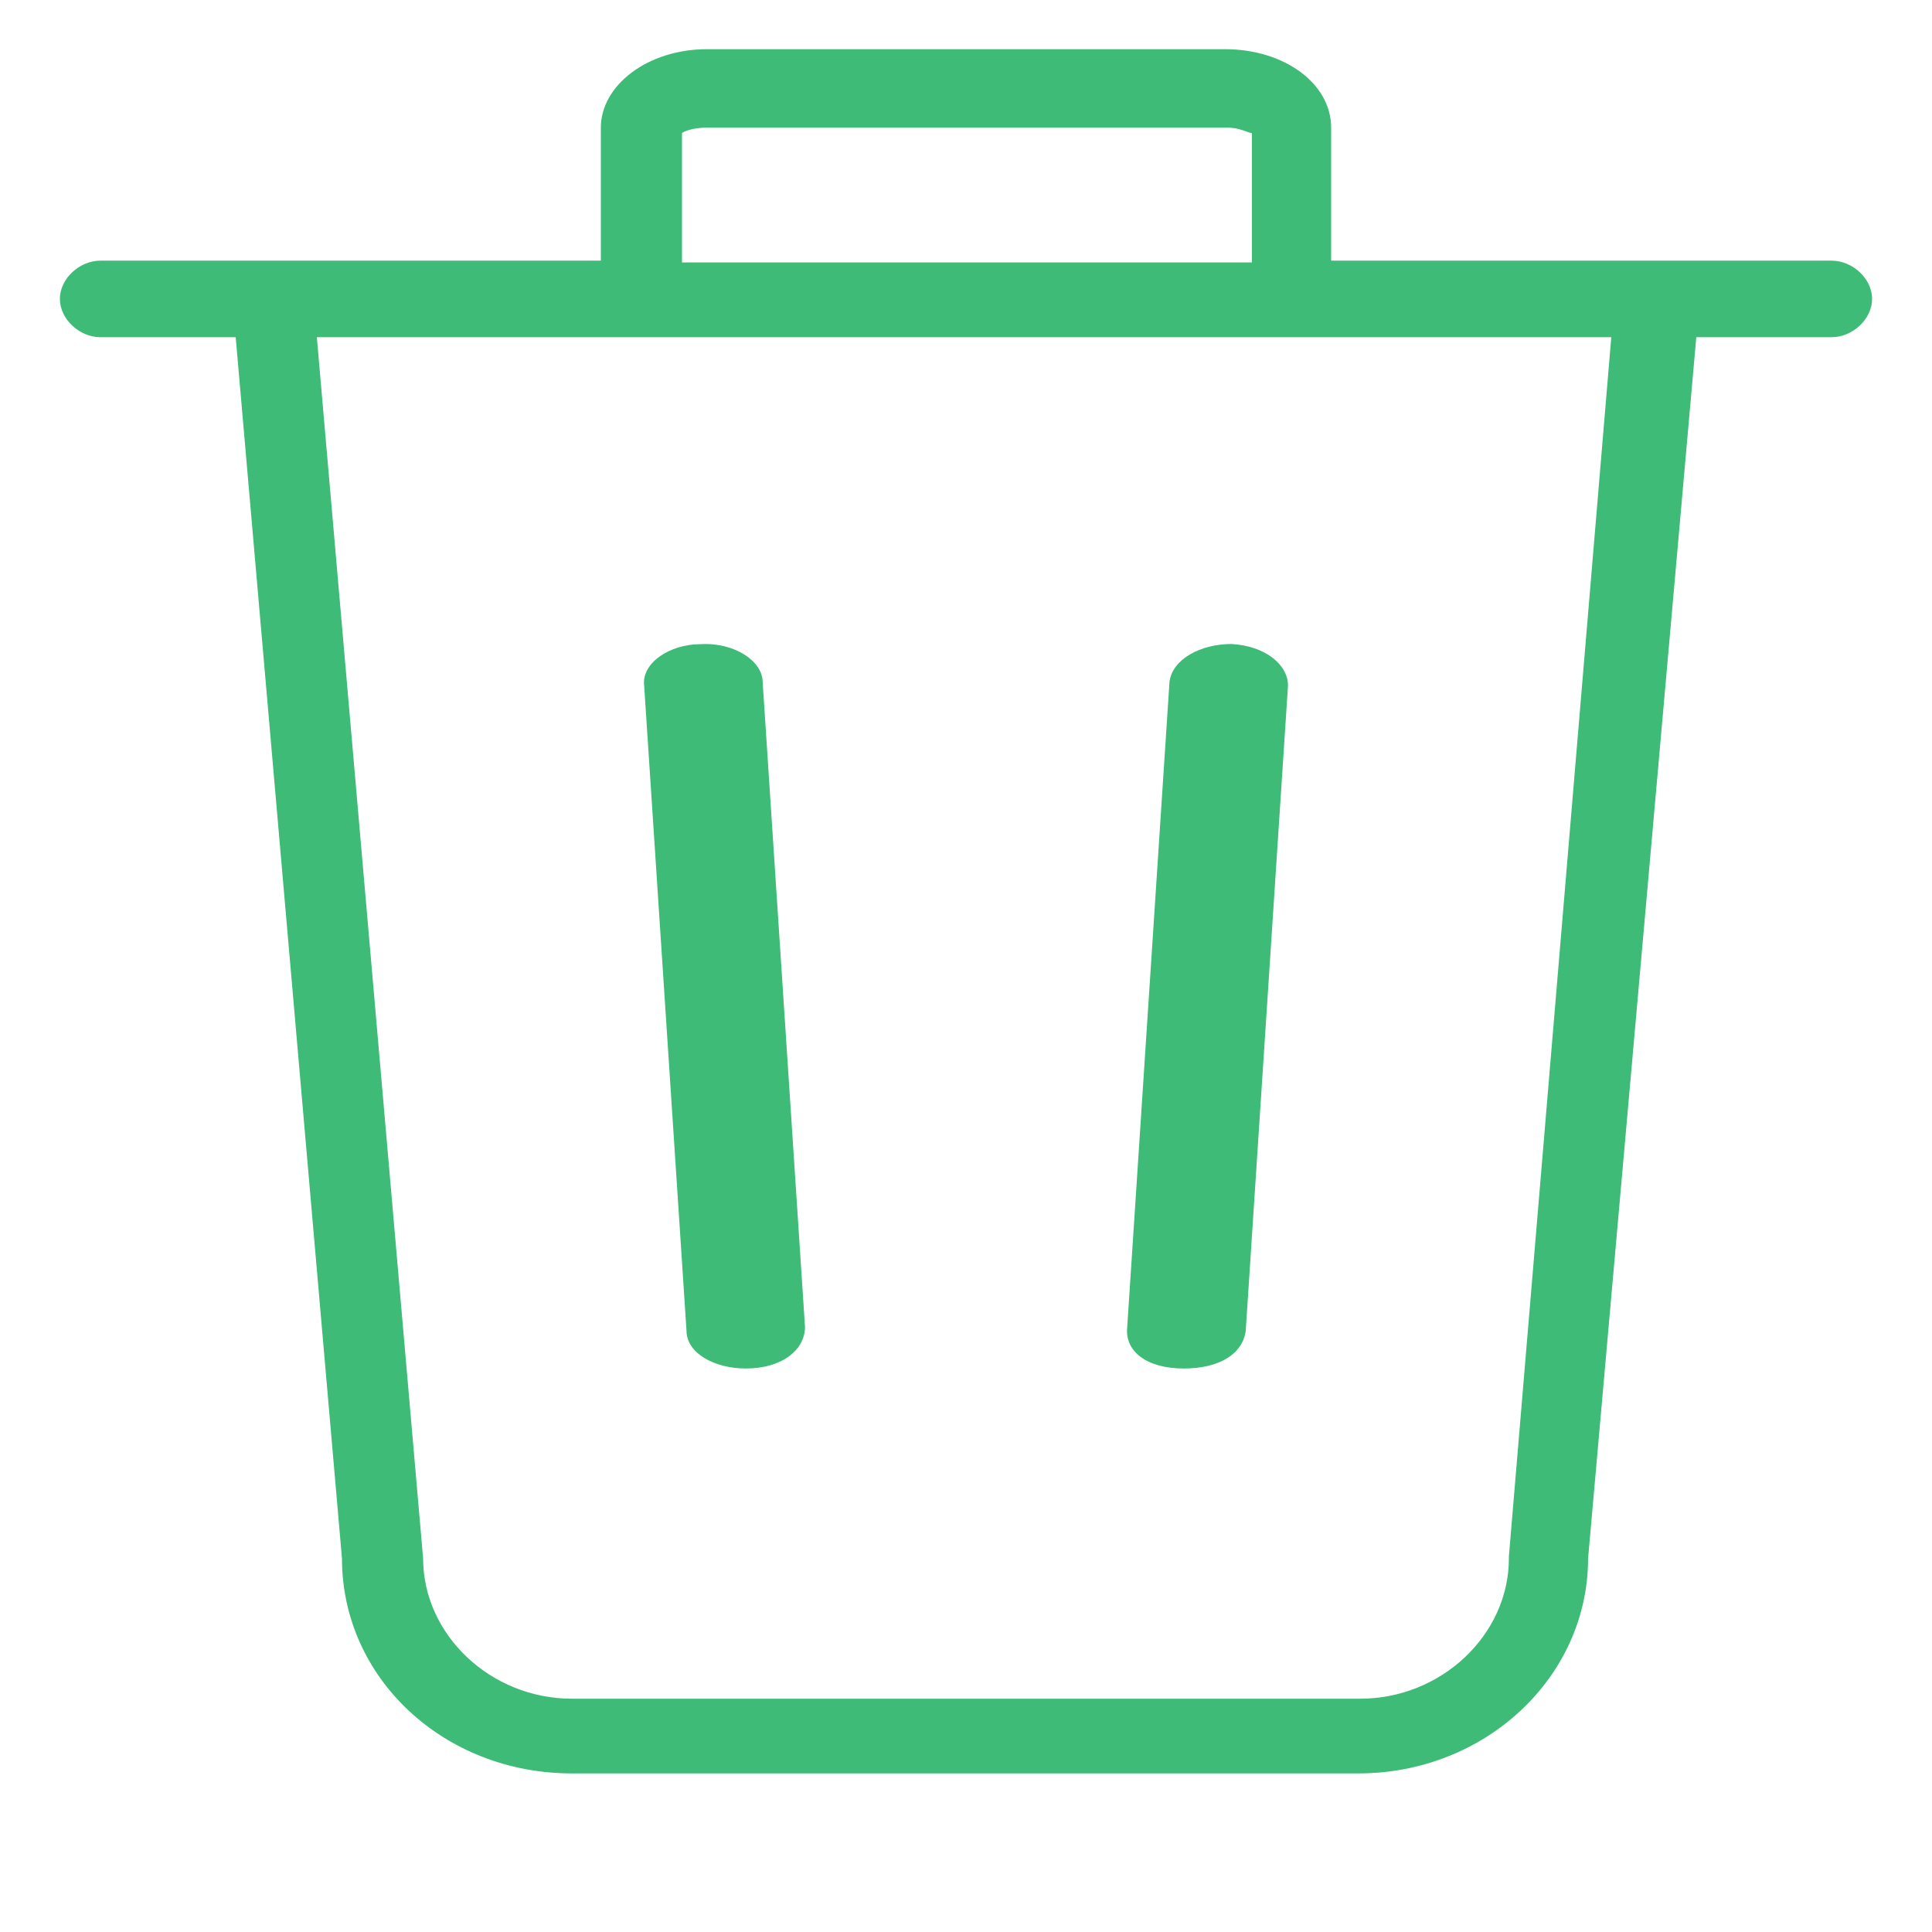 <svg width="24" height="24" viewBox="0 0 24 24" fill="none" xmlns="http://www.w3.org/2000/svg">
<path d="M22.752 3.238H16.536V1.585C16.536 1.042 15.96 0.611 15.216 0.611H8.784C8.04 0.611 7.464 1.064 7.464 1.585V3.238H1.248C0.984 3.238 0.744 3.464 0.744 3.713C0.744 3.962 0.984 4.189 1.248 4.189H2.928L4.248 19.358C4.248 20.853 5.52 22.03 7.104 22.03H16.872C18.456 22.03 19.728 20.83 19.728 19.358L21.072 4.189H22.752C23.016 4.189 23.256 3.962 23.256 3.713C23.256 3.464 23.016 3.238 22.752 3.238ZM8.472 1.653C8.496 1.63 8.616 1.585 8.784 1.585H15.24C15.408 1.585 15.504 1.653 15.552 1.653V3.26H8.472C8.472 3.283 8.472 1.653 8.472 1.653ZM18.744 19.336V19.358C18.744 20.309 17.904 21.102 16.896 21.102H7.104C6.096 21.102 5.256 20.309 5.256 19.358L3.936 4.189H20.016L18.744 19.336Z" fill="#3DBB77"/>
<path d="M9.264 17C9.72 17 10 16.765 10 16.483L9.474 8.472C9.474 8.213 9.124 7.978 8.703 8.002C8.318 8.002 7.967 8.237 8.002 8.518L8.528 16.53C8.528 16.812 8.879 17 9.264 17Z" fill="#3DBB77"/>
<path d="M14.704 17C15.159 17 15.439 16.812 15.475 16.53L16 8.517C16 8.258 15.72 8.024 15.299 8C14.914 8 14.563 8.188 14.528 8.47L14.003 16.483C13.968 16.788 14.248 17 14.704 17Z" fill="#3DBB77"/>
</svg>
